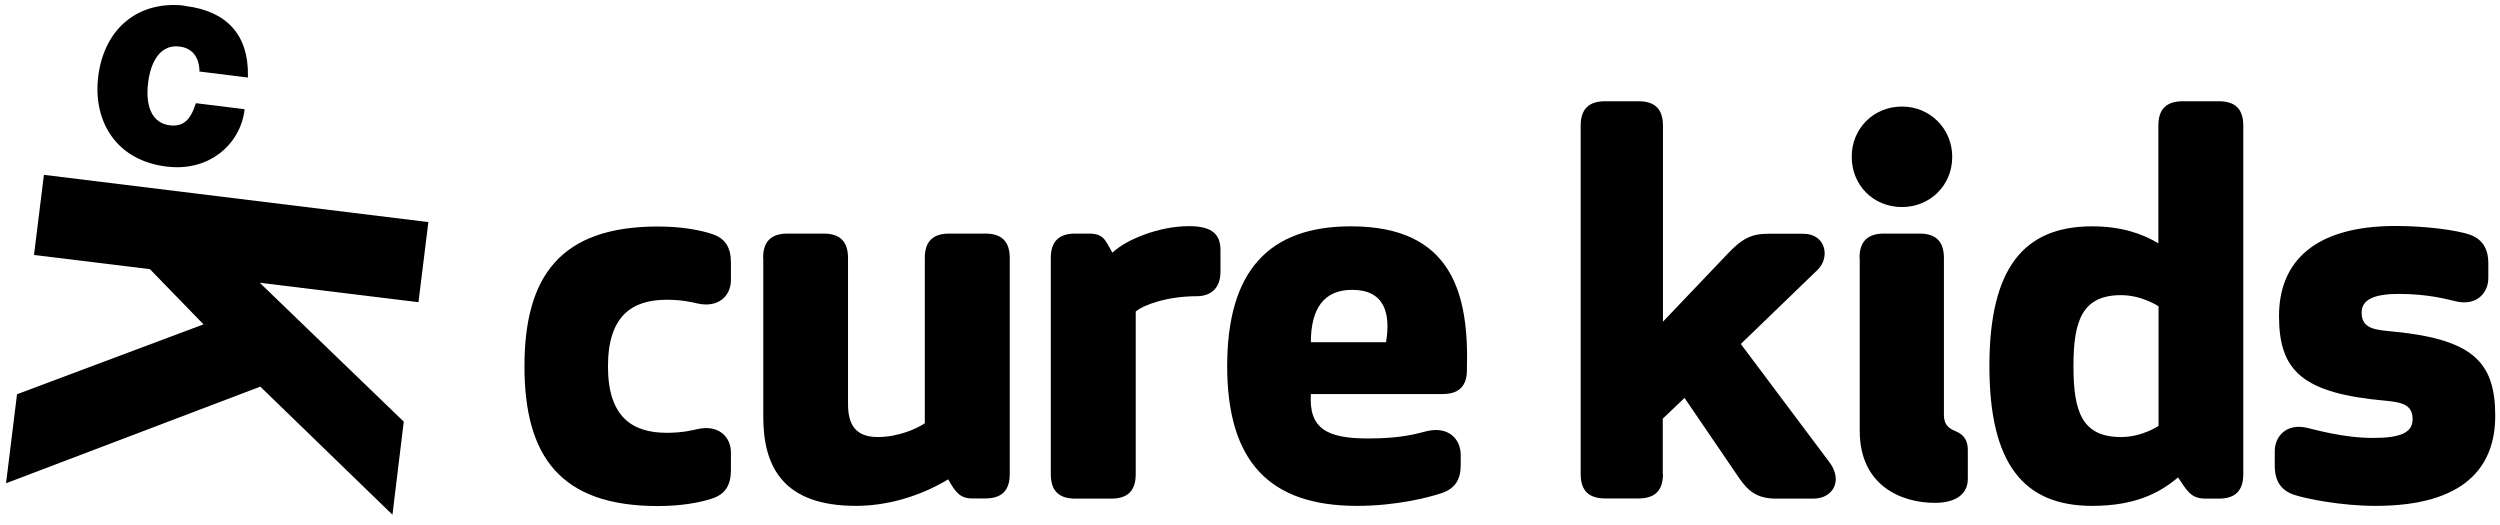 <svg width="181" height="38" viewBox="0 0 181 38" fill="none" xmlns="http://www.w3.org/2000/svg">
<path d="M31.014 16.079L3.179 12.659L2.461 18.461L10.852 19.486L14.733 23.483L1.232 28.542L0.438 34.986L18.845 27.991L28.413 37.266L29.233 30.528L18.806 20.472L30.297 21.881L31.014 16.079Z" fill="black"/>
<path d="M12.031 12.056C12.287 12.082 12.544 12.108 12.8 12.108C15.682 12.108 17.437 10.058 17.693 8.034L17.706 7.906L14.183 7.471L14.145 7.573C13.773 8.726 13.223 9.187 12.3 9.072C10.558 8.854 10.609 6.843 10.725 5.985C10.814 5.152 11.263 3.154 13.005 3.372C14.299 3.525 14.427 4.704 14.439 5.062V5.178L17.949 5.613V5.472C18 2.552 16.438 0.81 13.453 0.438C13.171 0.374 12.877 0.361 12.595 0.361C9.61 0.361 7.509 2.347 7.112 5.536C6.907 7.176 7.253 8.713 8.073 9.853C8.944 11.083 10.315 11.839 12.031 12.056Z" fill="black"/>
<path d="M48.27 31.335C49.422 31.335 50.153 31.143 50.498 31.066C52.036 30.72 52.919 31.642 52.919 32.757V34.025C52.919 35.139 52.497 35.792 51.536 36.1C50.729 36.369 49.384 36.638 47.629 36.638C40.571 36.638 37.971 33.038 37.971 26.518C37.971 19.998 40.584 16.399 47.629 16.399C49.397 16.399 50.729 16.668 51.536 16.937C52.497 17.244 52.919 17.898 52.919 19.012V20.28C52.919 21.395 52.036 22.317 50.498 21.971C50.153 21.894 49.422 21.702 48.27 21.702C45.733 21.702 44.017 22.893 44.017 26.531C44.017 30.143 45.733 31.335 48.27 31.335Z" fill="black"/>
<path d="M55.248 18.679C55.248 17.488 55.825 16.911 57.016 16.911H59.629C60.82 16.911 61.397 17.488 61.397 18.679V29.26C61.397 30.681 61.896 31.642 63.549 31.642C65.047 31.642 66.392 31.027 66.956 30.643V18.679C66.956 17.488 67.532 16.911 68.724 16.911H71.337C72.528 16.911 73.105 17.488 73.105 18.679V34.319C73.105 35.511 72.528 36.087 71.337 36.087H70.376C69.531 36.087 69.185 35.664 68.647 34.704C66.495 36.01 64.087 36.625 61.973 36.625C56.76 36.625 55.261 33.858 55.261 30.182V18.679H55.248Z" fill="black"/>
<path d="M88.362 19.678C88.362 20.831 87.709 21.446 86.633 21.446C84.481 21.446 82.726 22.099 82.227 22.56V34.332C82.227 35.524 81.65 36.1 80.459 36.1H77.846C76.655 36.1 76.078 35.524 76.078 34.332V18.679C76.078 17.488 76.655 16.911 77.846 16.911H78.807C79.883 16.911 79.998 17.334 80.536 18.295C81.497 17.372 83.866 16.373 86.095 16.373C87.825 16.373 88.362 17.027 88.362 18.103V19.678Z" fill="black"/>
<path d="M104.45 28.529H94.907C94.753 31.027 96.059 31.745 99.044 31.745C101.529 31.745 102.529 31.399 103.335 31.207C104.873 30.861 105.756 31.783 105.756 32.936V33.666C105.756 34.704 105.372 35.357 104.373 35.703C103.45 36.01 101.12 36.625 98.237 36.625C91.909 36.625 88.848 33.41 88.848 26.506C88.848 19.601 91.871 16.386 97.814 16.386C105.218 16.386 106.358 21.369 106.205 26.775C106.217 27.927 105.641 28.529 104.45 28.529ZM94.907 24.776H100.35C100.697 22.663 100.235 20.985 97.891 20.985C95.829 20.985 94.907 22.368 94.907 24.776Z" fill="black"/>
<path d="M120.398 34.319C120.398 35.511 119.822 36.087 118.631 36.087H116.209C115.018 36.087 114.441 35.511 114.441 34.319V9.097C114.441 7.906 115.018 7.33 116.209 7.33H118.631C119.822 7.33 120.398 7.906 120.398 9.097V23.29L125.035 18.423C126.111 17.27 126.802 16.924 128.019 16.924H130.556C132.208 16.924 132.516 18.653 131.593 19.537L126.034 24.904L132.438 33.448C133.438 34.755 132.746 36.1 131.286 36.1H128.596C127.251 36.1 126.598 35.6 125.906 34.601L121.96 28.811L120.385 30.31V34.319H120.398Z" fill="black"/>
<path d="M137.705 7.714C139.741 7.714 141.342 9.328 141.342 11.352C141.342 13.427 139.729 14.99 137.705 14.99C135.63 14.99 134.066 13.414 134.066 11.352C134.054 9.328 135.63 7.714 137.705 7.714ZM134.63 18.679C134.63 17.488 135.207 16.911 136.398 16.911H138.973C140.164 16.911 140.74 17.488 140.74 18.679V30.028C140.74 30.682 141.009 30.989 141.586 31.22C142.163 31.45 142.47 31.873 142.47 32.565V34.678C142.47 35.831 141.509 36.407 140.088 36.407C137.628 36.407 134.644 35.139 134.644 31.194V18.679H134.63Z" fill="black"/>
<path d="M151.475 36.625C146.493 36.625 144.033 33.564 144.033 26.506C144.033 19.448 146.493 16.386 151.475 16.386C153.589 16.386 155.113 16.924 156.266 17.616V9.097C156.266 7.906 156.842 7.33 158.033 7.33H160.647C161.838 7.33 162.414 7.906 162.414 9.097V34.332C162.414 35.524 161.838 36.1 160.647 36.1H159.686C158.61 36.1 158.341 35.524 157.688 34.563C156.355 35.703 154.549 36.625 151.475 36.625ZM156.279 22.176C156.279 22.176 155.087 21.369 153.563 21.369C150.732 21.369 150.118 23.252 150.118 26.506C150.118 29.798 150.732 31.642 153.563 31.642C155.1 31.642 156.279 30.835 156.279 30.835V22.176Z" fill="black"/>
<path d="M166.077 35.818C164.924 35.434 164.693 34.511 164.693 33.743V32.667C164.693 31.553 165.578 30.63 167.038 30.976C167.576 31.091 169.613 31.706 171.829 31.706C173.789 31.706 174.673 31.322 174.673 30.361C174.673 29.362 174.019 29.131 172.751 29.016C166.692 28.478 165.001 26.864 165.001 22.881C165.001 18.974 167.538 16.36 173.443 16.36C175.672 16.36 177.849 16.668 178.772 16.975C179.924 17.36 180.155 18.282 180.155 19.05V20.126C180.155 21.241 179.272 22.163 177.81 21.817C177.273 21.702 175.89 21.279 173.673 21.279C171.944 21.279 170.983 21.664 170.983 22.624C170.983 23.623 171.637 23.854 172.905 23.969C178.964 24.507 180.655 26.121 180.655 30.105C180.655 33.781 178.464 36.625 171.996 36.625C169.523 36.625 166.999 36.126 166.077 35.818Z" fill="black"/>
</svg>
